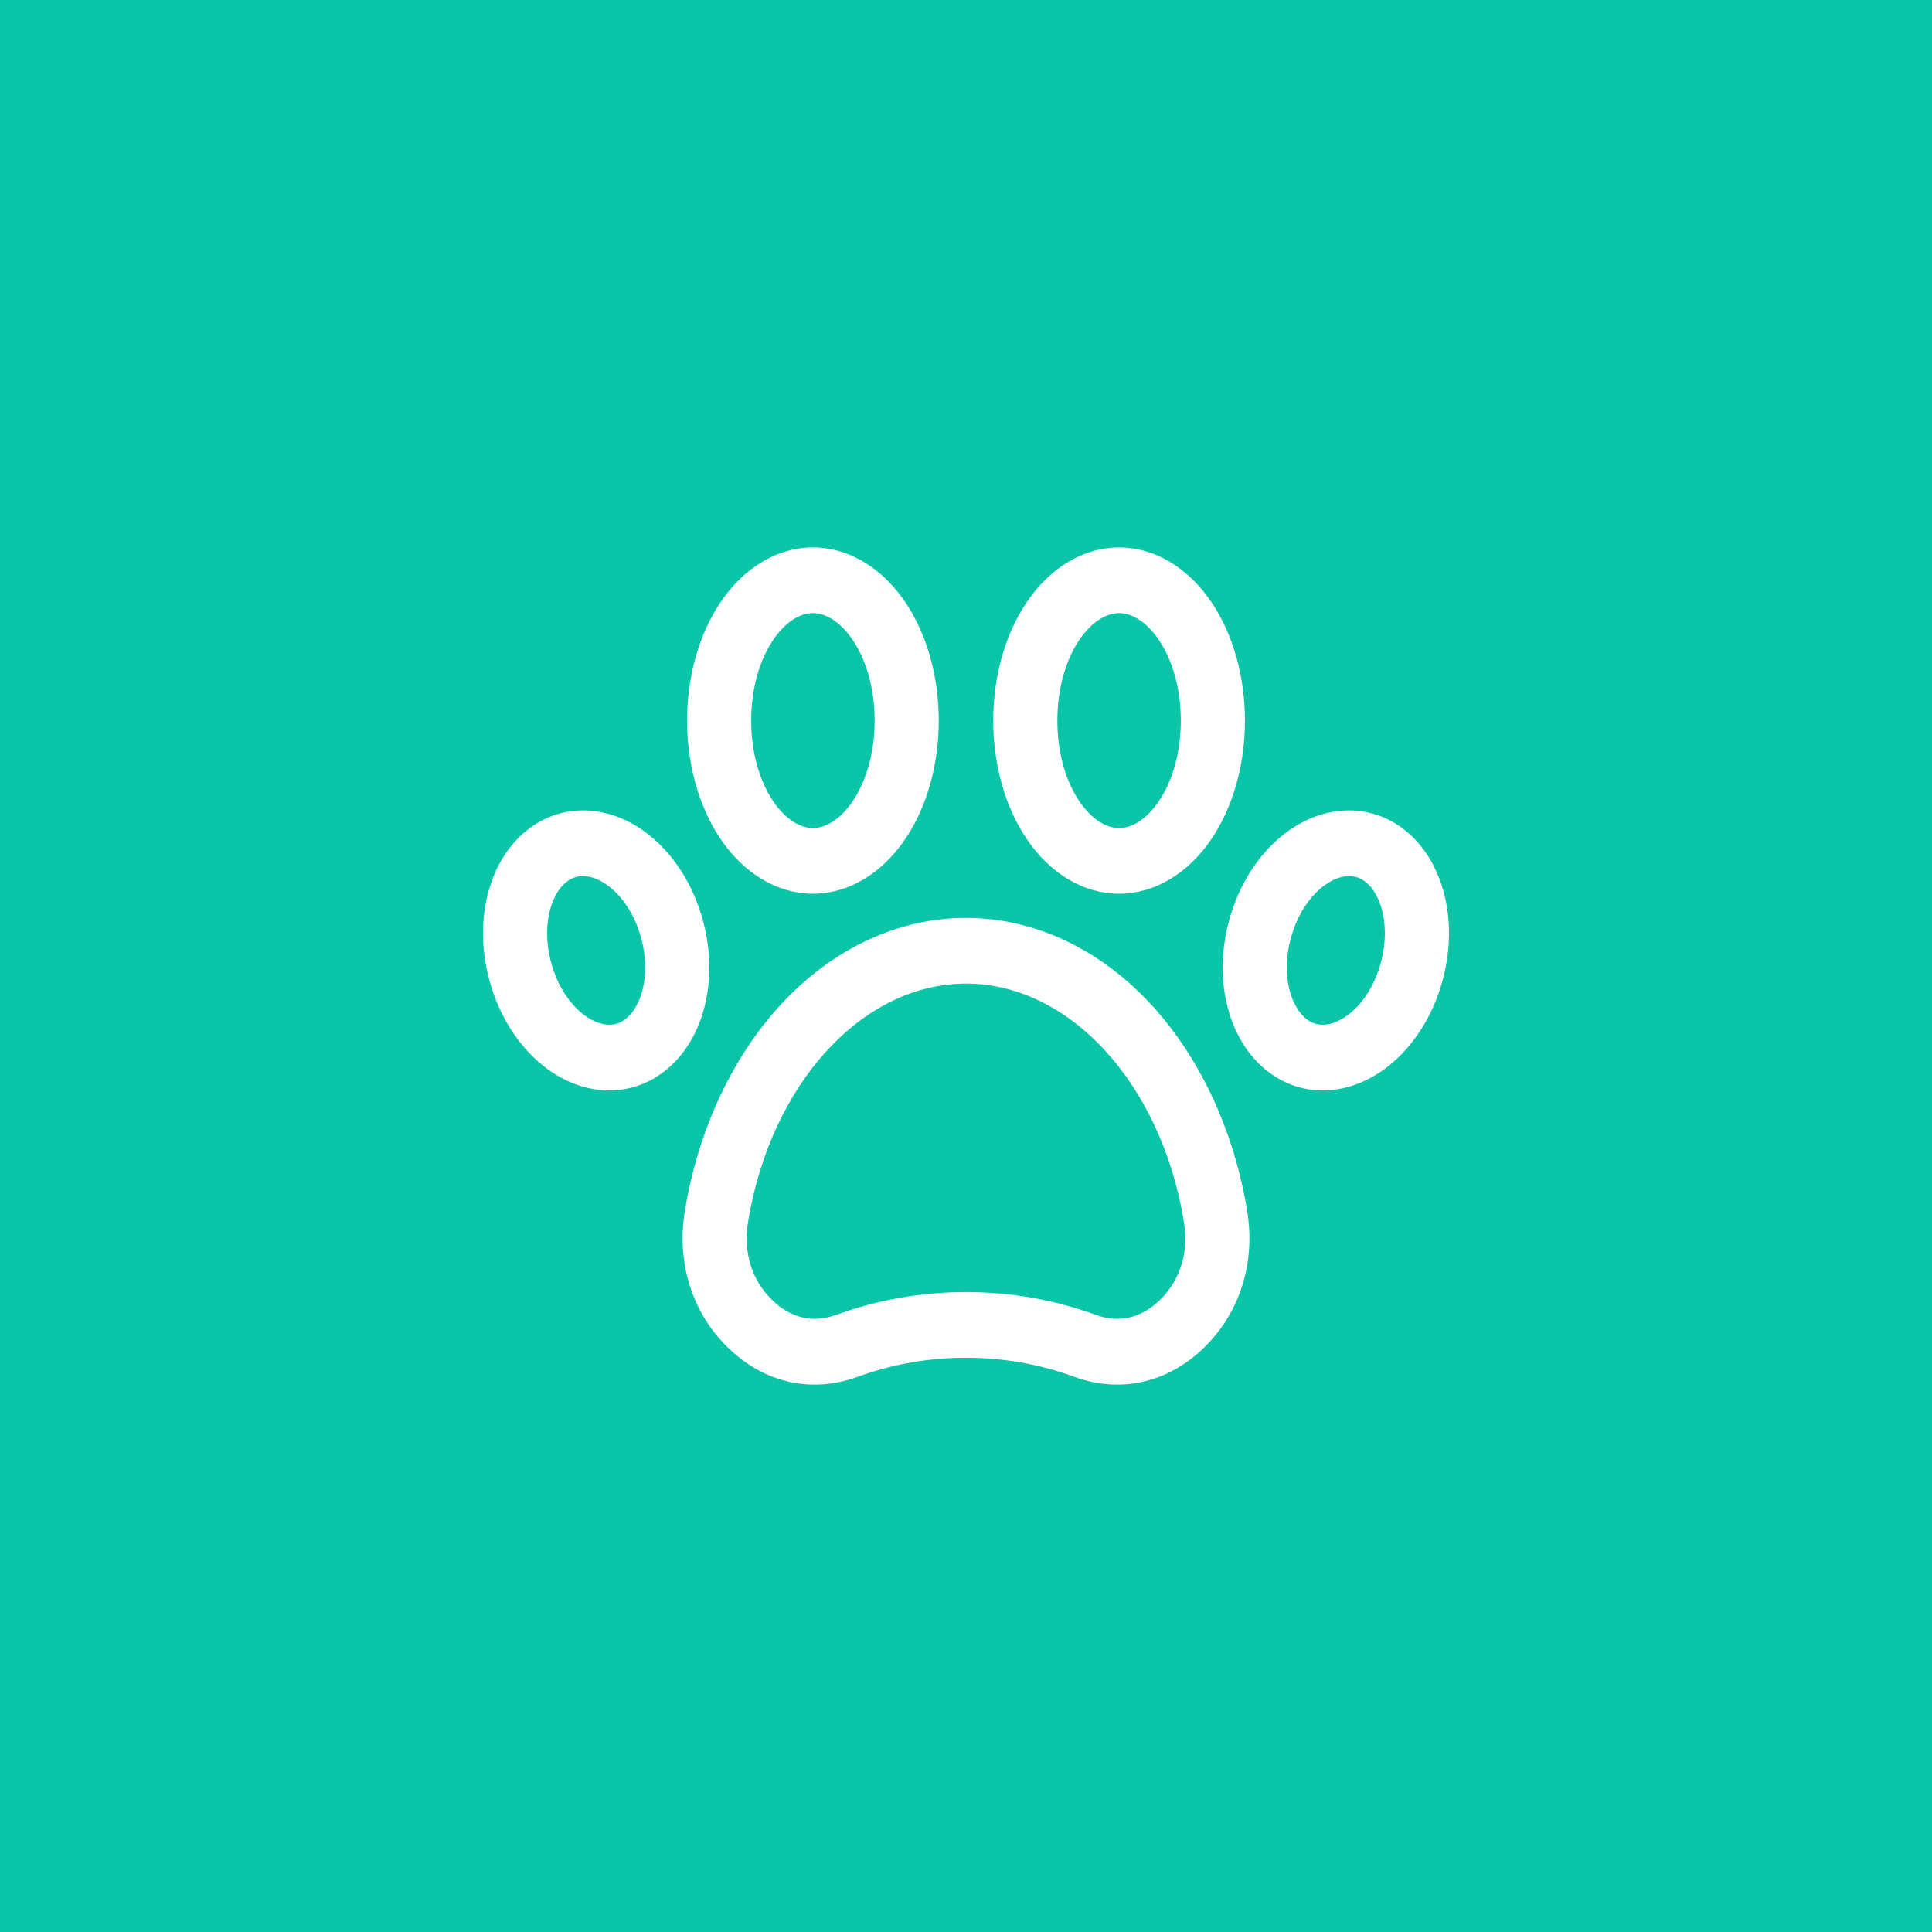 <svg width="60" height="60" viewBox="0 0 60 60" fill="none" xmlns="http://www.w3.org/2000/svg">
<rect width="60" height="60" fill="#0AC5A8"/>
<path d="M35.734 31.179C34.135 29.455 32.099 28.506 30 28.506C27.901 28.506 25.865 29.455 24.266 31.18C22.741 32.824 21.677 35.107 21.268 37.607C21.008 39.202 21.483 40.737 22.574 41.819C23.707 42.944 25.189 43.285 26.637 42.757C27.711 42.365 28.843 42.166 30 42.166C31.157 42.166 32.289 42.365 33.363 42.757C33.81 42.92 34.259 43 34.701 43C35.692 43 36.642 42.596 37.426 41.819C38.517 40.737 38.992 39.202 38.732 37.607C38.323 35.107 37.259 32.824 35.734 31.179ZM36.041 40.353C35.455 40.934 34.76 41.101 34.031 40.835C32.742 40.364 31.386 40.126 30 40.126C28.614 40.126 27.258 40.364 25.969 40.835C25.24 41.101 24.545 40.934 23.959 40.353C23.337 39.736 23.079 38.88 23.232 37.944C23.933 33.657 26.779 30.546 30 30.546C33.221 30.546 36.067 33.657 36.767 37.944C36.921 38.881 36.663 39.736 36.041 40.353ZM34.754 27.756C35.854 27.756 36.905 27.129 37.635 26.036C38.298 25.045 38.662 23.746 38.662 22.378C38.662 21.01 38.298 19.711 37.635 18.72C36.905 17.627 35.854 17 34.754 17C33.654 17 32.603 17.627 31.873 18.72C31.21 19.711 30.846 21.01 30.846 22.378C30.846 23.746 31.21 25.045 31.873 26.036C32.603 27.129 33.654 27.756 34.754 27.756ZM34.754 19.04C35.66 19.04 36.671 20.411 36.671 22.378C36.671 24.345 35.66 25.716 34.754 25.716C33.847 25.716 32.837 24.345 32.837 22.378C32.837 20.411 33.847 19.04 34.754 19.04ZM25.246 27.756C26.346 27.756 27.397 27.129 28.127 26.036C28.79 25.045 29.154 23.746 29.154 22.378C29.154 21.011 28.79 19.711 28.127 18.72C27.397 17.627 26.346 17 25.246 17C24.146 17 23.095 17.627 22.365 18.72C21.703 19.711 21.338 21.01 21.338 22.378C21.338 23.746 21.703 25.045 22.365 26.036C23.095 27.129 24.146 27.756 25.246 27.756ZM25.246 19.04C26.152 19.04 27.163 20.411 27.163 22.378C27.163 24.345 26.152 25.716 25.246 25.716C24.34 25.716 23.329 24.345 23.329 22.378C23.329 20.411 24.339 19.04 25.246 19.04ZM44.72 27.339C44.34 26.299 43.591 25.547 42.666 25.277C41.74 25.006 40.717 25.241 39.858 25.919C39.076 26.537 38.48 27.471 38.18 28.55C37.88 29.628 37.905 30.744 38.252 31.692C38.632 32.732 39.381 33.484 40.306 33.754C40.558 33.828 40.817 33.864 41.078 33.864C41.776 33.864 42.488 33.606 43.113 33.112C43.896 32.494 44.492 31.559 44.792 30.481C45.092 29.403 45.067 28.287 44.72 27.339ZM42.877 29.922C42.503 31.263 41.511 31.985 40.852 31.793C40.194 31.6 39.722 30.451 40.095 29.109C40.429 27.911 41.257 27.208 41.898 27.208C41.975 27.208 42.05 27.218 42.12 27.238C42.546 27.363 42.763 27.803 42.855 28.054C43.05 28.589 43.058 29.269 42.877 29.922ZM21.82 28.55C21.52 27.471 20.924 26.537 20.142 25.919C19.283 25.241 18.259 25.006 17.334 25.277C16.409 25.547 15.66 26.299 15.28 27.339C14.933 28.287 14.908 29.403 15.208 30.481C15.508 31.559 16.104 32.494 16.887 33.112C17.512 33.606 18.224 33.864 18.922 33.864C19.183 33.864 19.442 33.828 19.694 33.754C20.619 33.484 21.368 32.732 21.748 31.692C22.095 30.744 22.12 29.628 21.82 28.55ZM19.148 31.793C18.49 31.984 17.497 31.264 17.123 29.922C16.942 29.269 16.95 28.589 17.145 28.054C17.237 27.803 17.454 27.363 17.88 27.238C18.539 27.047 19.531 27.767 19.905 29.109C20.278 30.451 19.806 31.6 19.148 31.793Z" fill="white"/>
</svg>
